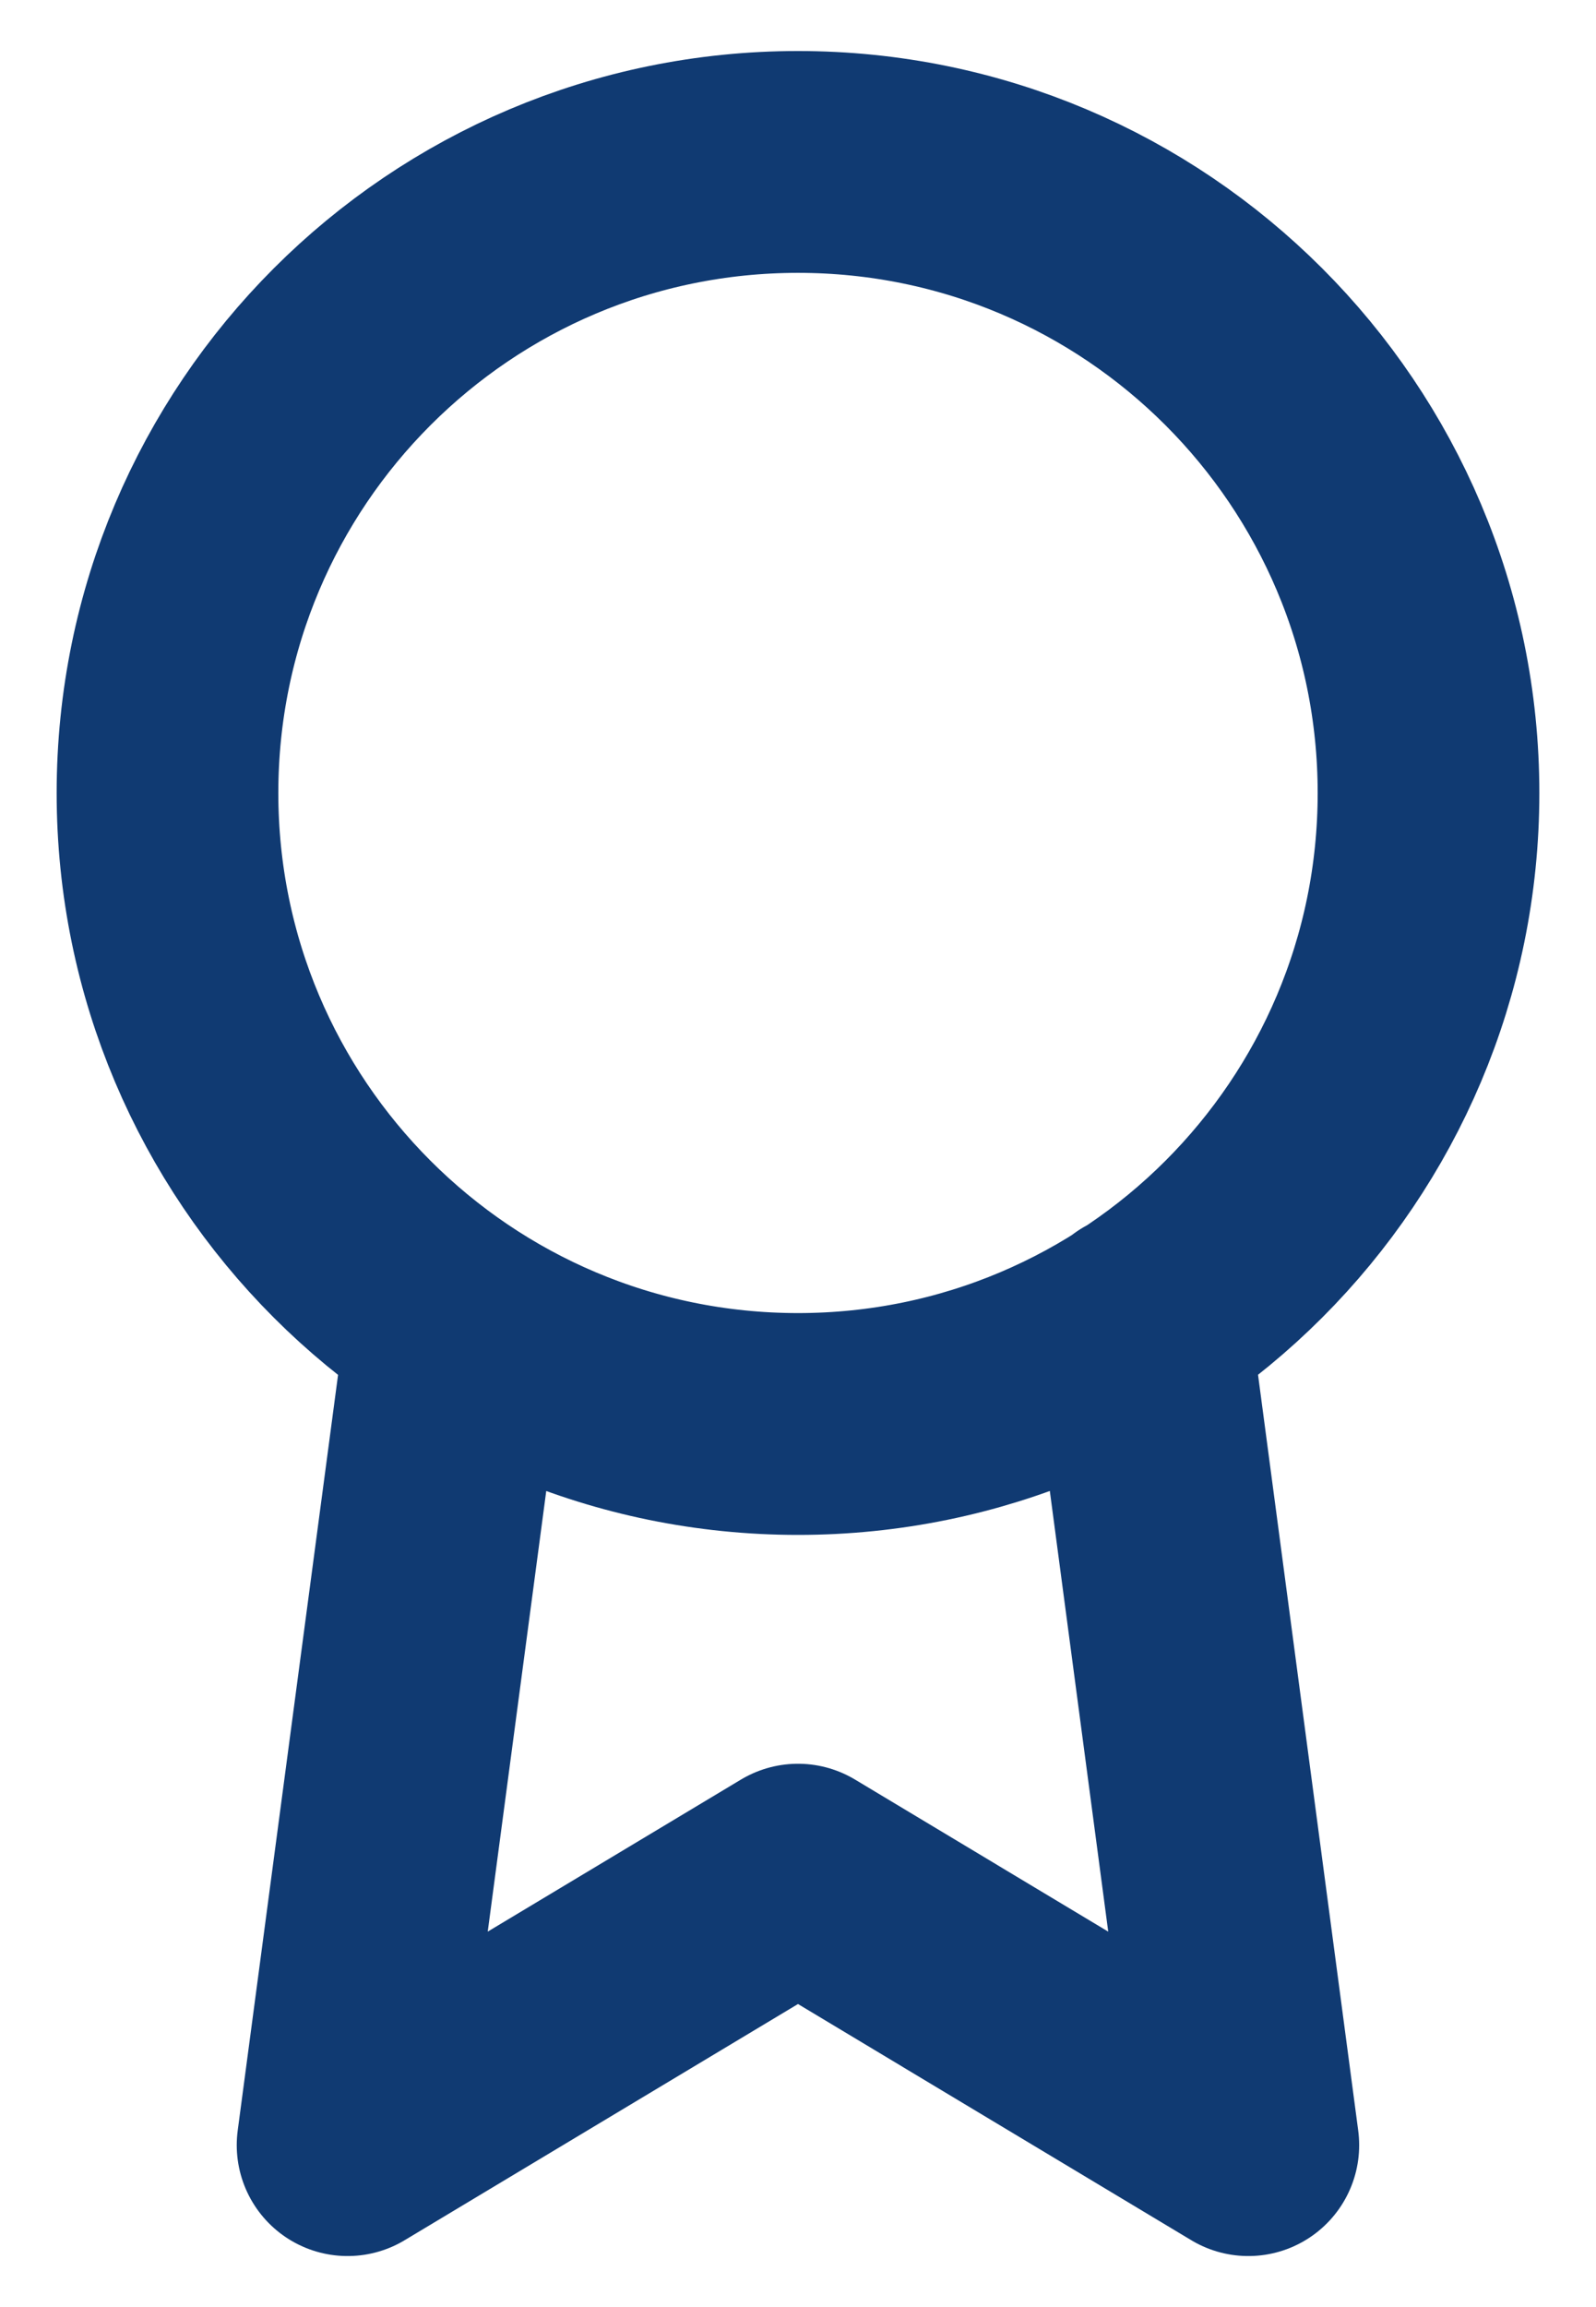 <svg width="18" height="26" viewBox="0 0 18 26" fill="none" xmlns="http://www.w3.org/2000/svg">
<path d="M5.15 14.92L3.92 24.175L9 21.127L14.079 24.175L12.85 14.91M16.111 8.937C16.111 12.864 12.927 16.048 9 16.048C5.072 16.048 1.889 12.864 1.889 8.937C1.889 5.009 5.072 1.825 9 1.825C12.927 1.825 16.111 5.009 16.111 8.937Z" stroke="#103A72" stroke-width="2.5" stroke-linecap="round" stroke-linejoin="round"/>
</svg>
